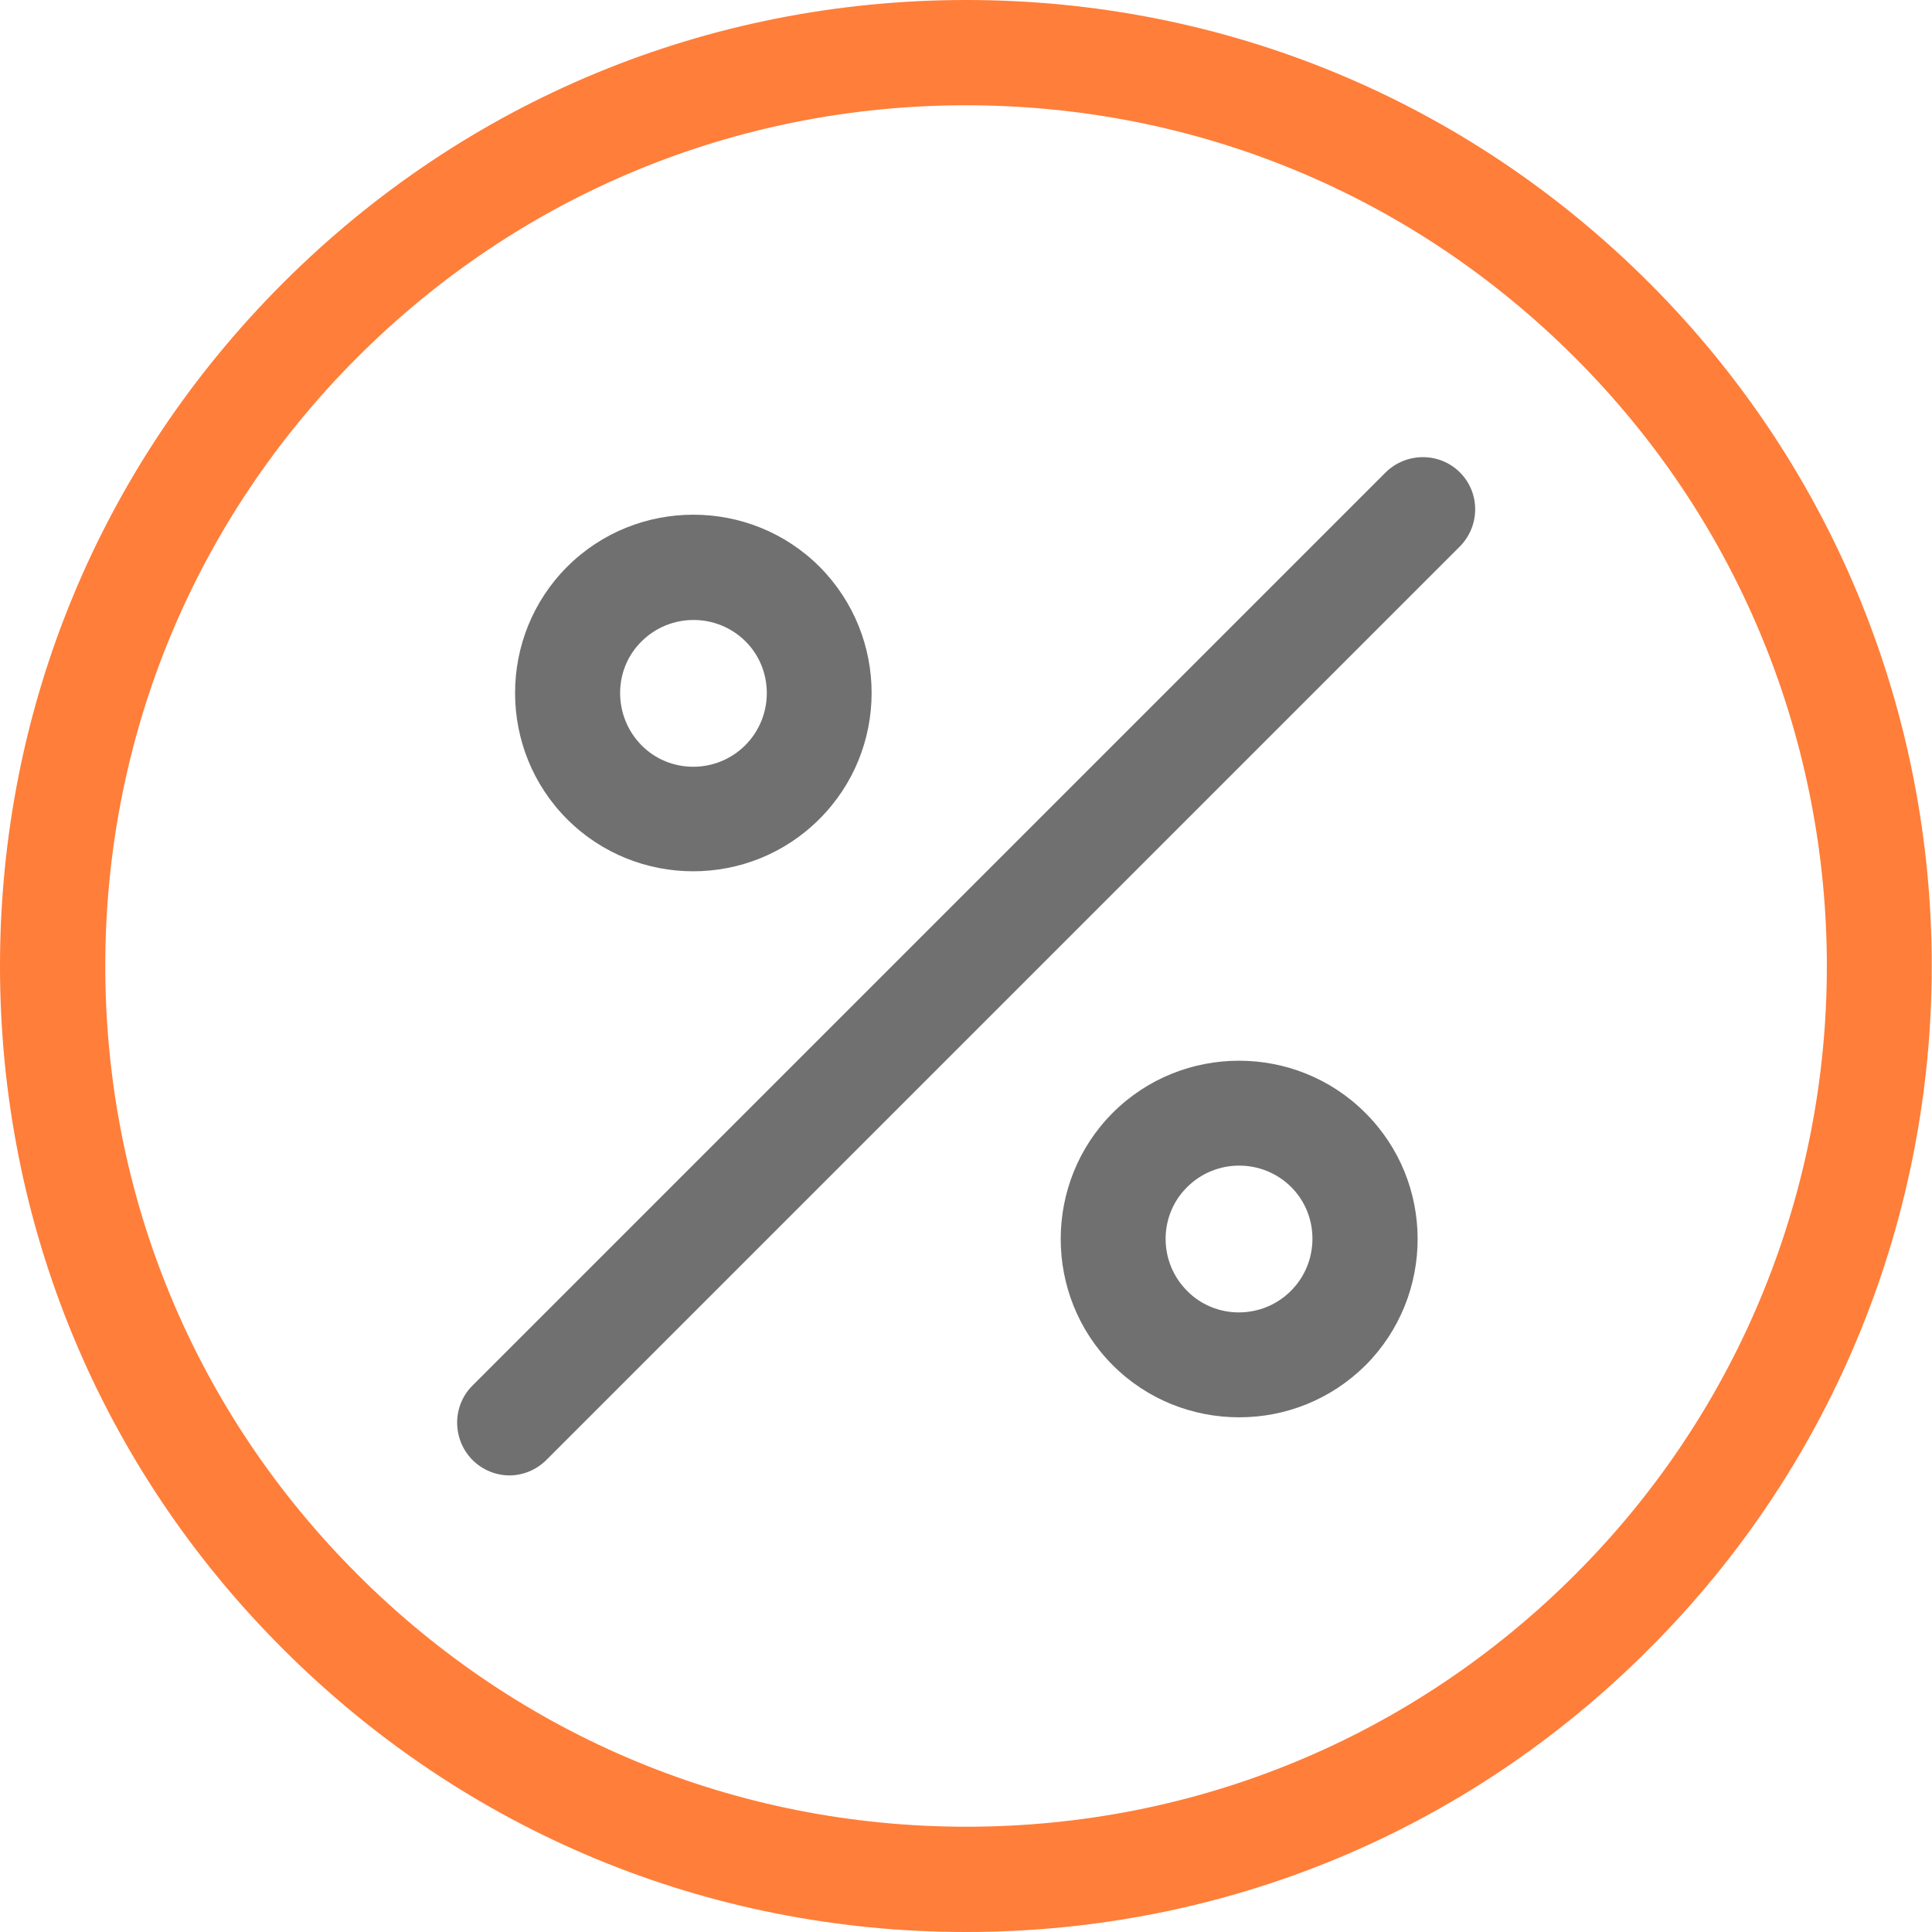 <?xml version="1.0" encoding="utf-8"?>
<!-- Generator: Adobe Illustrator 25.2.3, SVG Export Plug-In . SVG Version: 6.00 Build 0)  -->
<svg version="1.1" id="Layer_1" xmlns="http://www.w3.org/2000/svg" xmlns:xlink="http://www.w3.org/1999/xlink" x="0px" y="0px"
	 viewBox="0 0 512 512" style="enable-background:new 0 0 512 512;" xml:space="preserve">
<style type="text/css">
	.st0{fill:#707070;}
	.st1{fill:#FF7E39;}
</style>
<g>
	<g>
		<path class="st0" d="M386.9,125.2c-5.4-5.4-14.2-5.4-19.7,0l-242,242c-5.4,5.4-5.4,14.2,0,19.7c2.7,2.7,6.3,4.1,9.8,4.1
			s7.1-1.4,9.8-4.1l242-242C392.3,139.4,392.3,130.6,386.9,125.2z"/>
	</g>
</g>
<g>
	<g>
		<path class="st1" d="M437.1,75c-48.4-48.4-112.6-75-181-75C187.7,0,123.4,26.6,75,75c-48.4,48.4-75,112.6-75,181
			s26.6,132.7,75,181c48.4,48.4,112.6,75,181,75c68.4,0,132.7-26.6,181-75C536.9,337.2,536.9,174.8,437.1,75z M417.4,417.3
			c-43.1,43.1-100.4,66.8-161.3,66.8s-118.2-23.7-161.3-66.8C51.6,374.2,27.9,316.9,27.9,256S51.6,137.8,94.7,94.7
			c43.1-43.1,100.4-66.8,161.3-66.8s118.2,23.7,161.3,66.8C506.4,183.6,506.4,328.4,417.4,417.3z"/>
	</g>
</g>
<g>
	<g>
		<path class="st0" d="M217.2,150.2c-18.4-18.4-48.5-18.4-66.9,0s-18.4,48.5,0,66.9c9.2,9.2,21.3,13.8,33.4,13.8
			c12.1,0,24.2-4.6,33.4-13.8C235.6,198.7,235.6,168.7,217.2,150.2z M197.5,197.5c-7.6,7.6-20,7.6-27.5,0s-7.6-20,0-27.5
			c3.8-3.8,8.8-5.7,13.8-5.7s10,1.9,13.8,5.7C205.1,177.5,205.1,189.9,197.5,197.5z"/>
	</g>
</g>
<g>
	<g>
		<path class="st0" d="M361.8,294.9c-18.4-18.4-48.5-18.4-66.9,0c-18.4,18.4-18.4,48.5,0,66.9c9.2,9.2,21.3,13.8,33.5,13.8
			s24.2-4.6,33.5-13.8C380.3,343.3,380.3,313.3,361.8,294.9z M342.1,342.1c-7.6,7.6-20,7.6-27.5,0c-7.6-7.6-7.6-20,0-27.5
			c3.8-3.8,8.8-5.7,13.8-5.7s10,1.9,13.8,5.7C349.7,322.1,349.7,334.5,342.1,342.1z"/>
	</g>
</g>
</svg>
